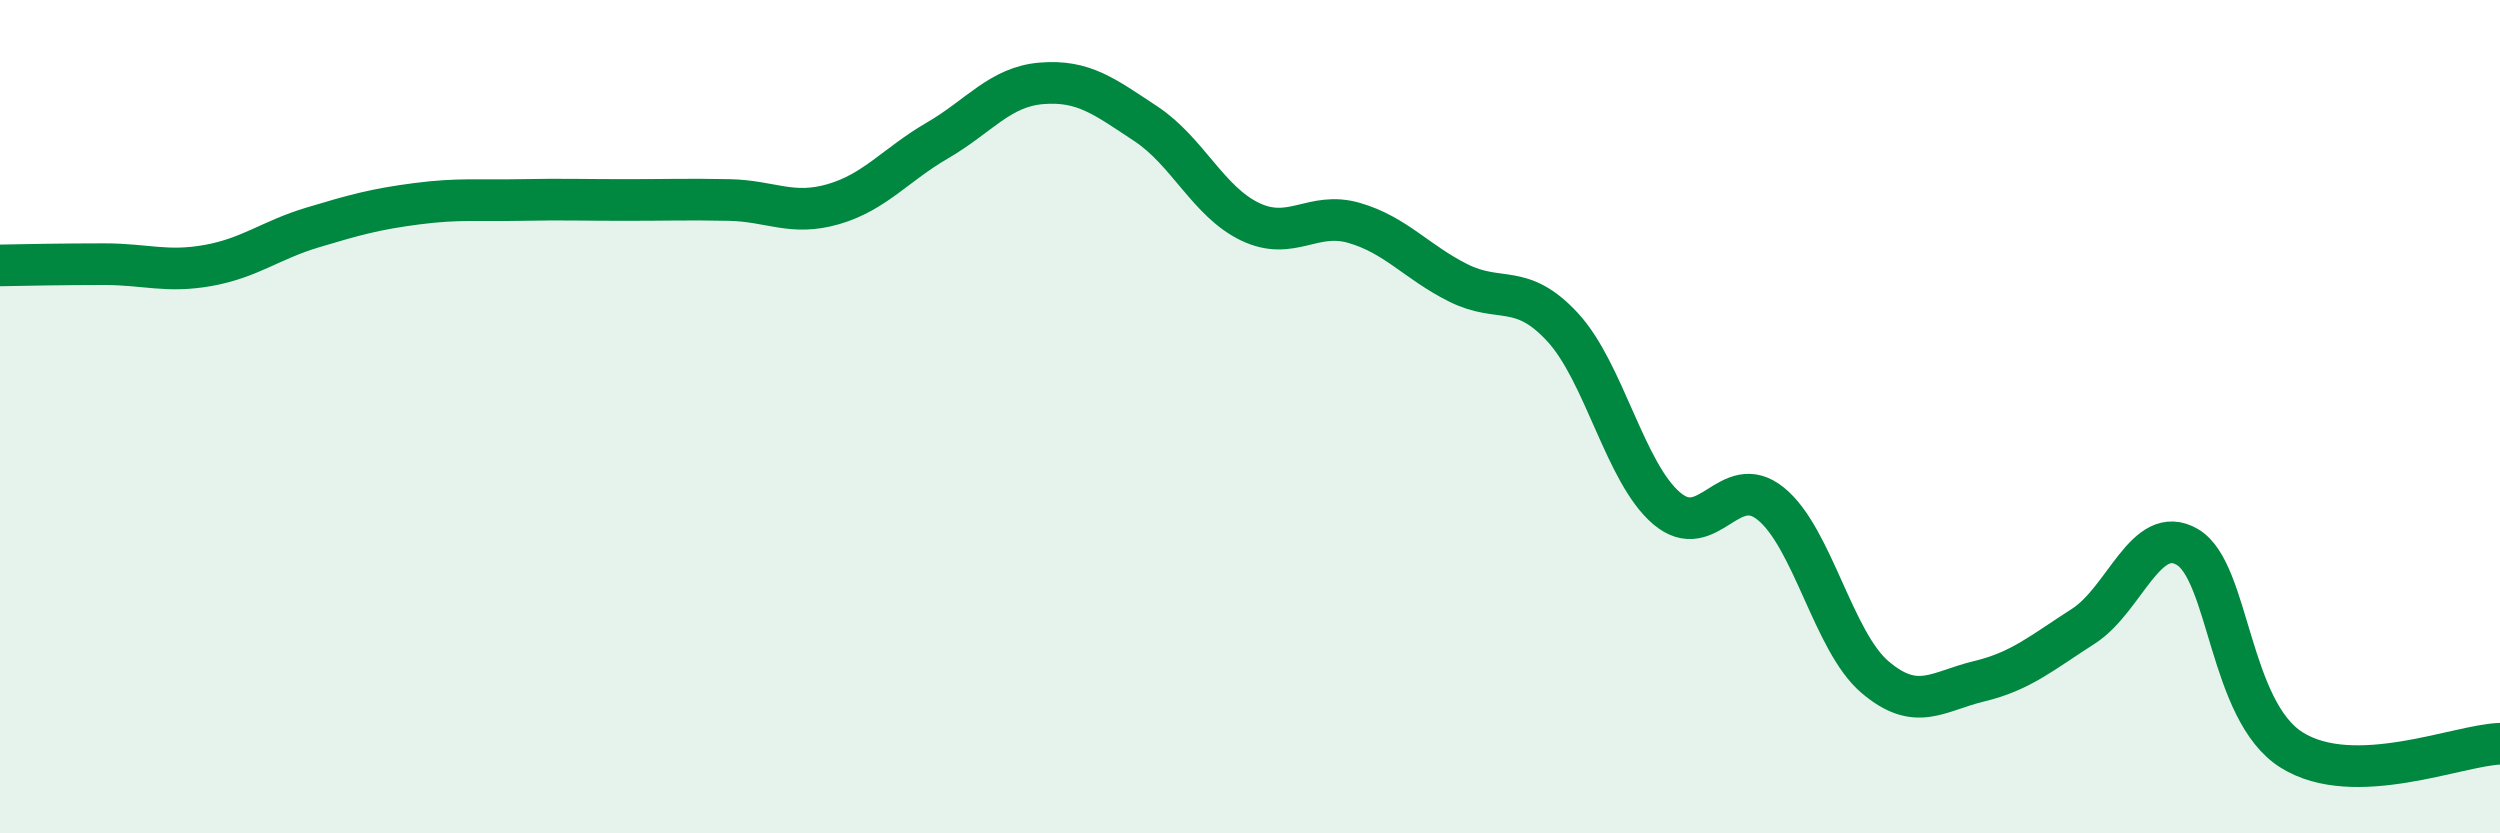 
    <svg width="60" height="20" viewBox="0 0 60 20" xmlns="http://www.w3.org/2000/svg">
      <path
        d="M 0,6.37 C 0.5,6.36 1.5,6.34 2.5,6.34 C 3.5,6.34 4,6.55 5,6.37 C 6,6.19 6.5,5.76 7.5,5.46 C 8.5,5.16 9,5.02 10,4.89 C 11,4.76 11.5,4.82 12.5,4.8 C 13.5,4.78 14,4.8 15,4.8 C 16,4.8 16.5,4.78 17.5,4.8 C 18.5,4.82 19,5.19 20,4.9 C 21,4.61 21.5,3.95 22.5,3.37 C 23.5,2.79 24,2.08 25,2 C 26,1.92 26.5,2.31 27.5,2.97 C 28.5,3.63 29,4.84 30,5.32 C 31,5.8 31.5,5.06 32.5,5.35 C 33.5,5.64 34,6.29 35,6.79 C 36,7.29 36.5,6.77 37.5,7.85 C 38.5,8.93 39,11.35 40,12.2 C 41,13.05 41.5,11.28 42.5,12.09 C 43.5,12.9 44,15.4 45,16.25 C 46,17.1 46.5,16.59 47.5,16.35 C 48.5,16.11 49,15.67 50,15.03 C 51,14.39 51.5,12.54 52.5,13.13 C 53.5,13.72 53.5,17.06 55,18 C 56.5,18.94 59,17.88 60,17.85L60 20L0 20Z"
        fill="#008740"
        opacity="0.1"
        stroke-linecap="round"
        stroke-linejoin="round"
      />
      <path
        d="M 0,6.37 C 0.5,6.36 1.5,6.34 2.5,6.34 C 3.5,6.34 4,6.55 5,6.37 C 6,6.19 6.5,5.76 7.5,5.46 C 8.5,5.16 9,5.02 10,4.89 C 11,4.76 11.5,4.82 12.5,4.8 C 13.5,4.78 14,4.8 15,4.8 C 16,4.8 16.5,4.78 17.5,4.8 C 18.5,4.82 19,5.19 20,4.9 C 21,4.61 21.5,3.95 22.5,3.37 C 23.5,2.79 24,2.08 25,2 C 26,1.92 26.5,2.31 27.5,2.97 C 28.5,3.63 29,4.84 30,5.32 C 31,5.8 31.5,5.06 32.5,5.35 C 33.5,5.64 34,6.29 35,6.79 C 36,7.29 36.5,6.77 37.5,7.85 C 38.5,8.93 39,11.35 40,12.2 C 41,13.05 41.5,11.28 42.5,12.09 C 43.5,12.9 44,15.4 45,16.25 C 46,17.1 46.5,16.59 47.5,16.35 C 48.5,16.11 49,15.67 50,15.03 C 51,14.39 51.5,12.54 52.5,13.13 C 53.5,13.72 53.5,17.06 55,18 C 56.5,18.94 59,17.88 60,17.85"
        stroke="#008740"
        stroke-width="1"
        fill="none"
        stroke-linecap="round"
        stroke-linejoin="round"
      />
    </svg>
  